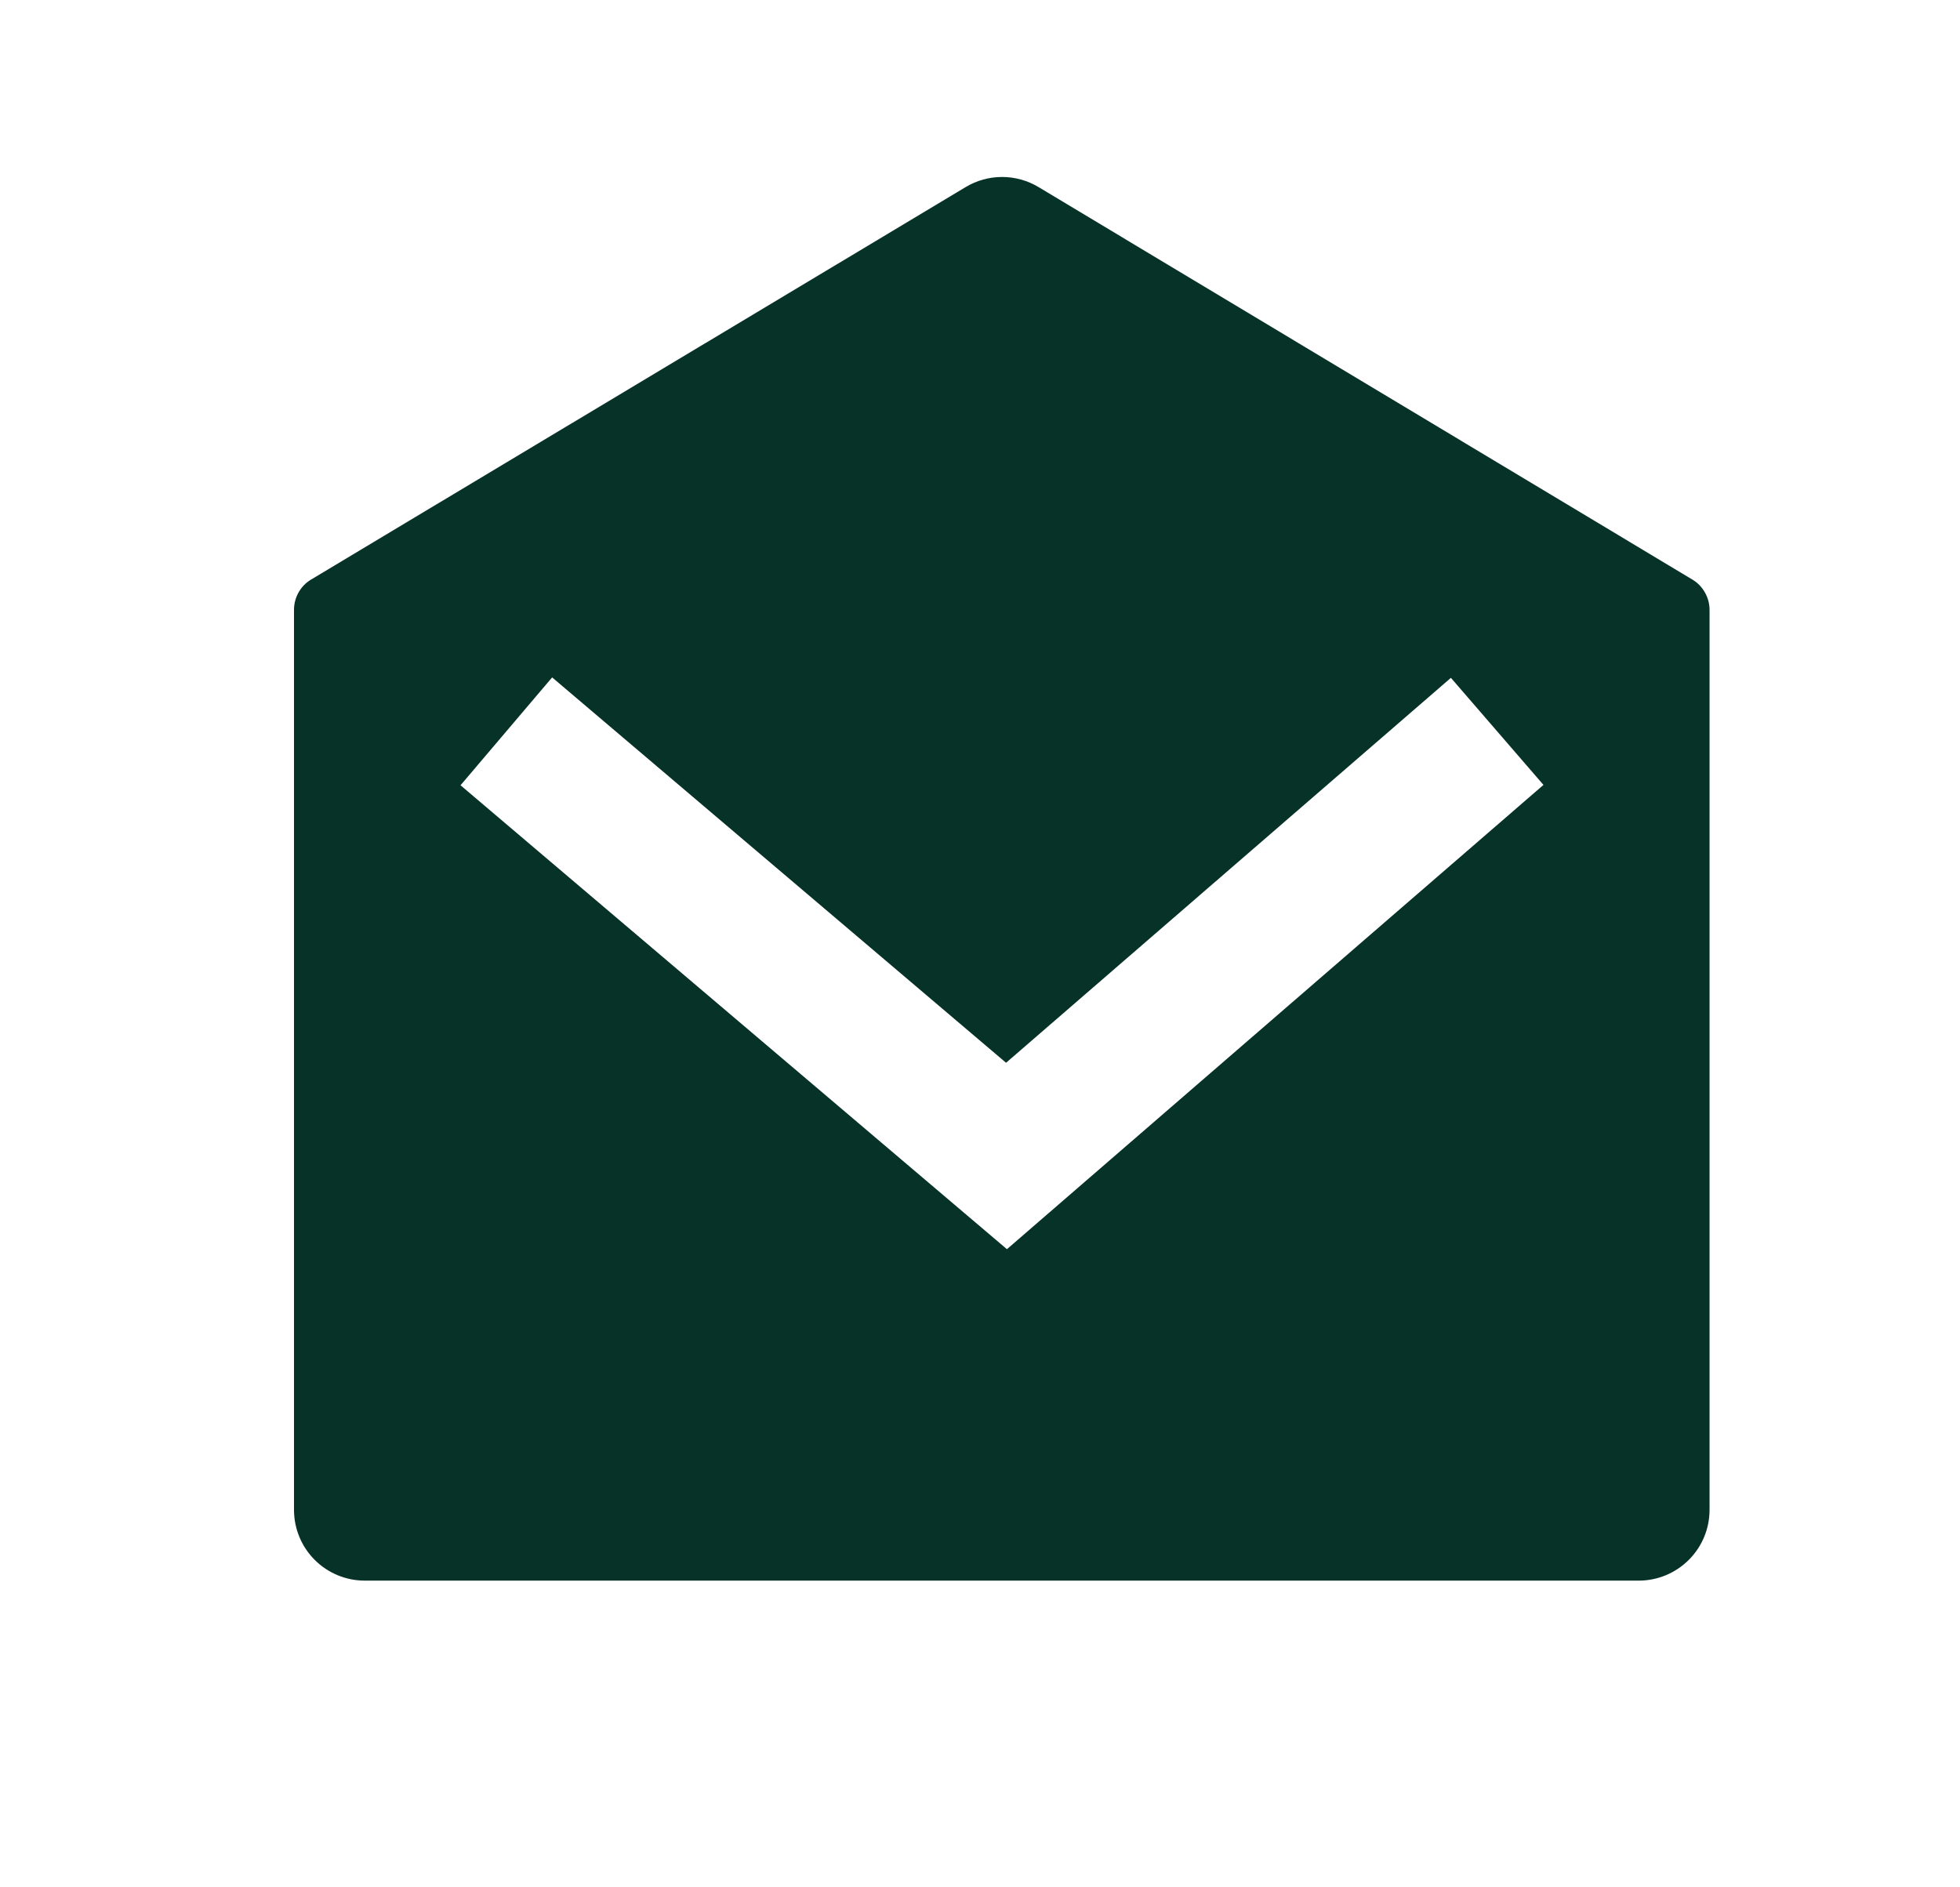 <svg width="27" height="26" viewBox="0 0 27 26" fill="none" xmlns="http://www.w3.org/2000/svg">
<path d="M4.287 7.983L13.303 2.577C13.454 2.486 13.627 2.438 13.804 2.438C13.981 2.438 14.154 2.486 14.306 2.577L23.313 7.984C23.385 8.027 23.445 8.088 23.486 8.162C23.528 8.235 23.55 8.318 23.55 8.402V20.8C23.55 21.059 23.447 21.307 23.264 21.489C23.081 21.672 22.833 21.775 22.575 21.775H5.025C4.766 21.775 4.518 21.672 4.335 21.489C4.153 21.307 4.05 21.059 4.05 20.8V8.401C4.05 8.317 4.072 8.234 4.113 8.161C4.155 8.087 4.214 8.026 4.287 7.983ZM19.987 9.338L13.859 14.641L7.606 9.332L6.344 10.818L13.871 17.209L21.262 10.813L19.987 9.338Z" fill="#073228"/>
</svg>
